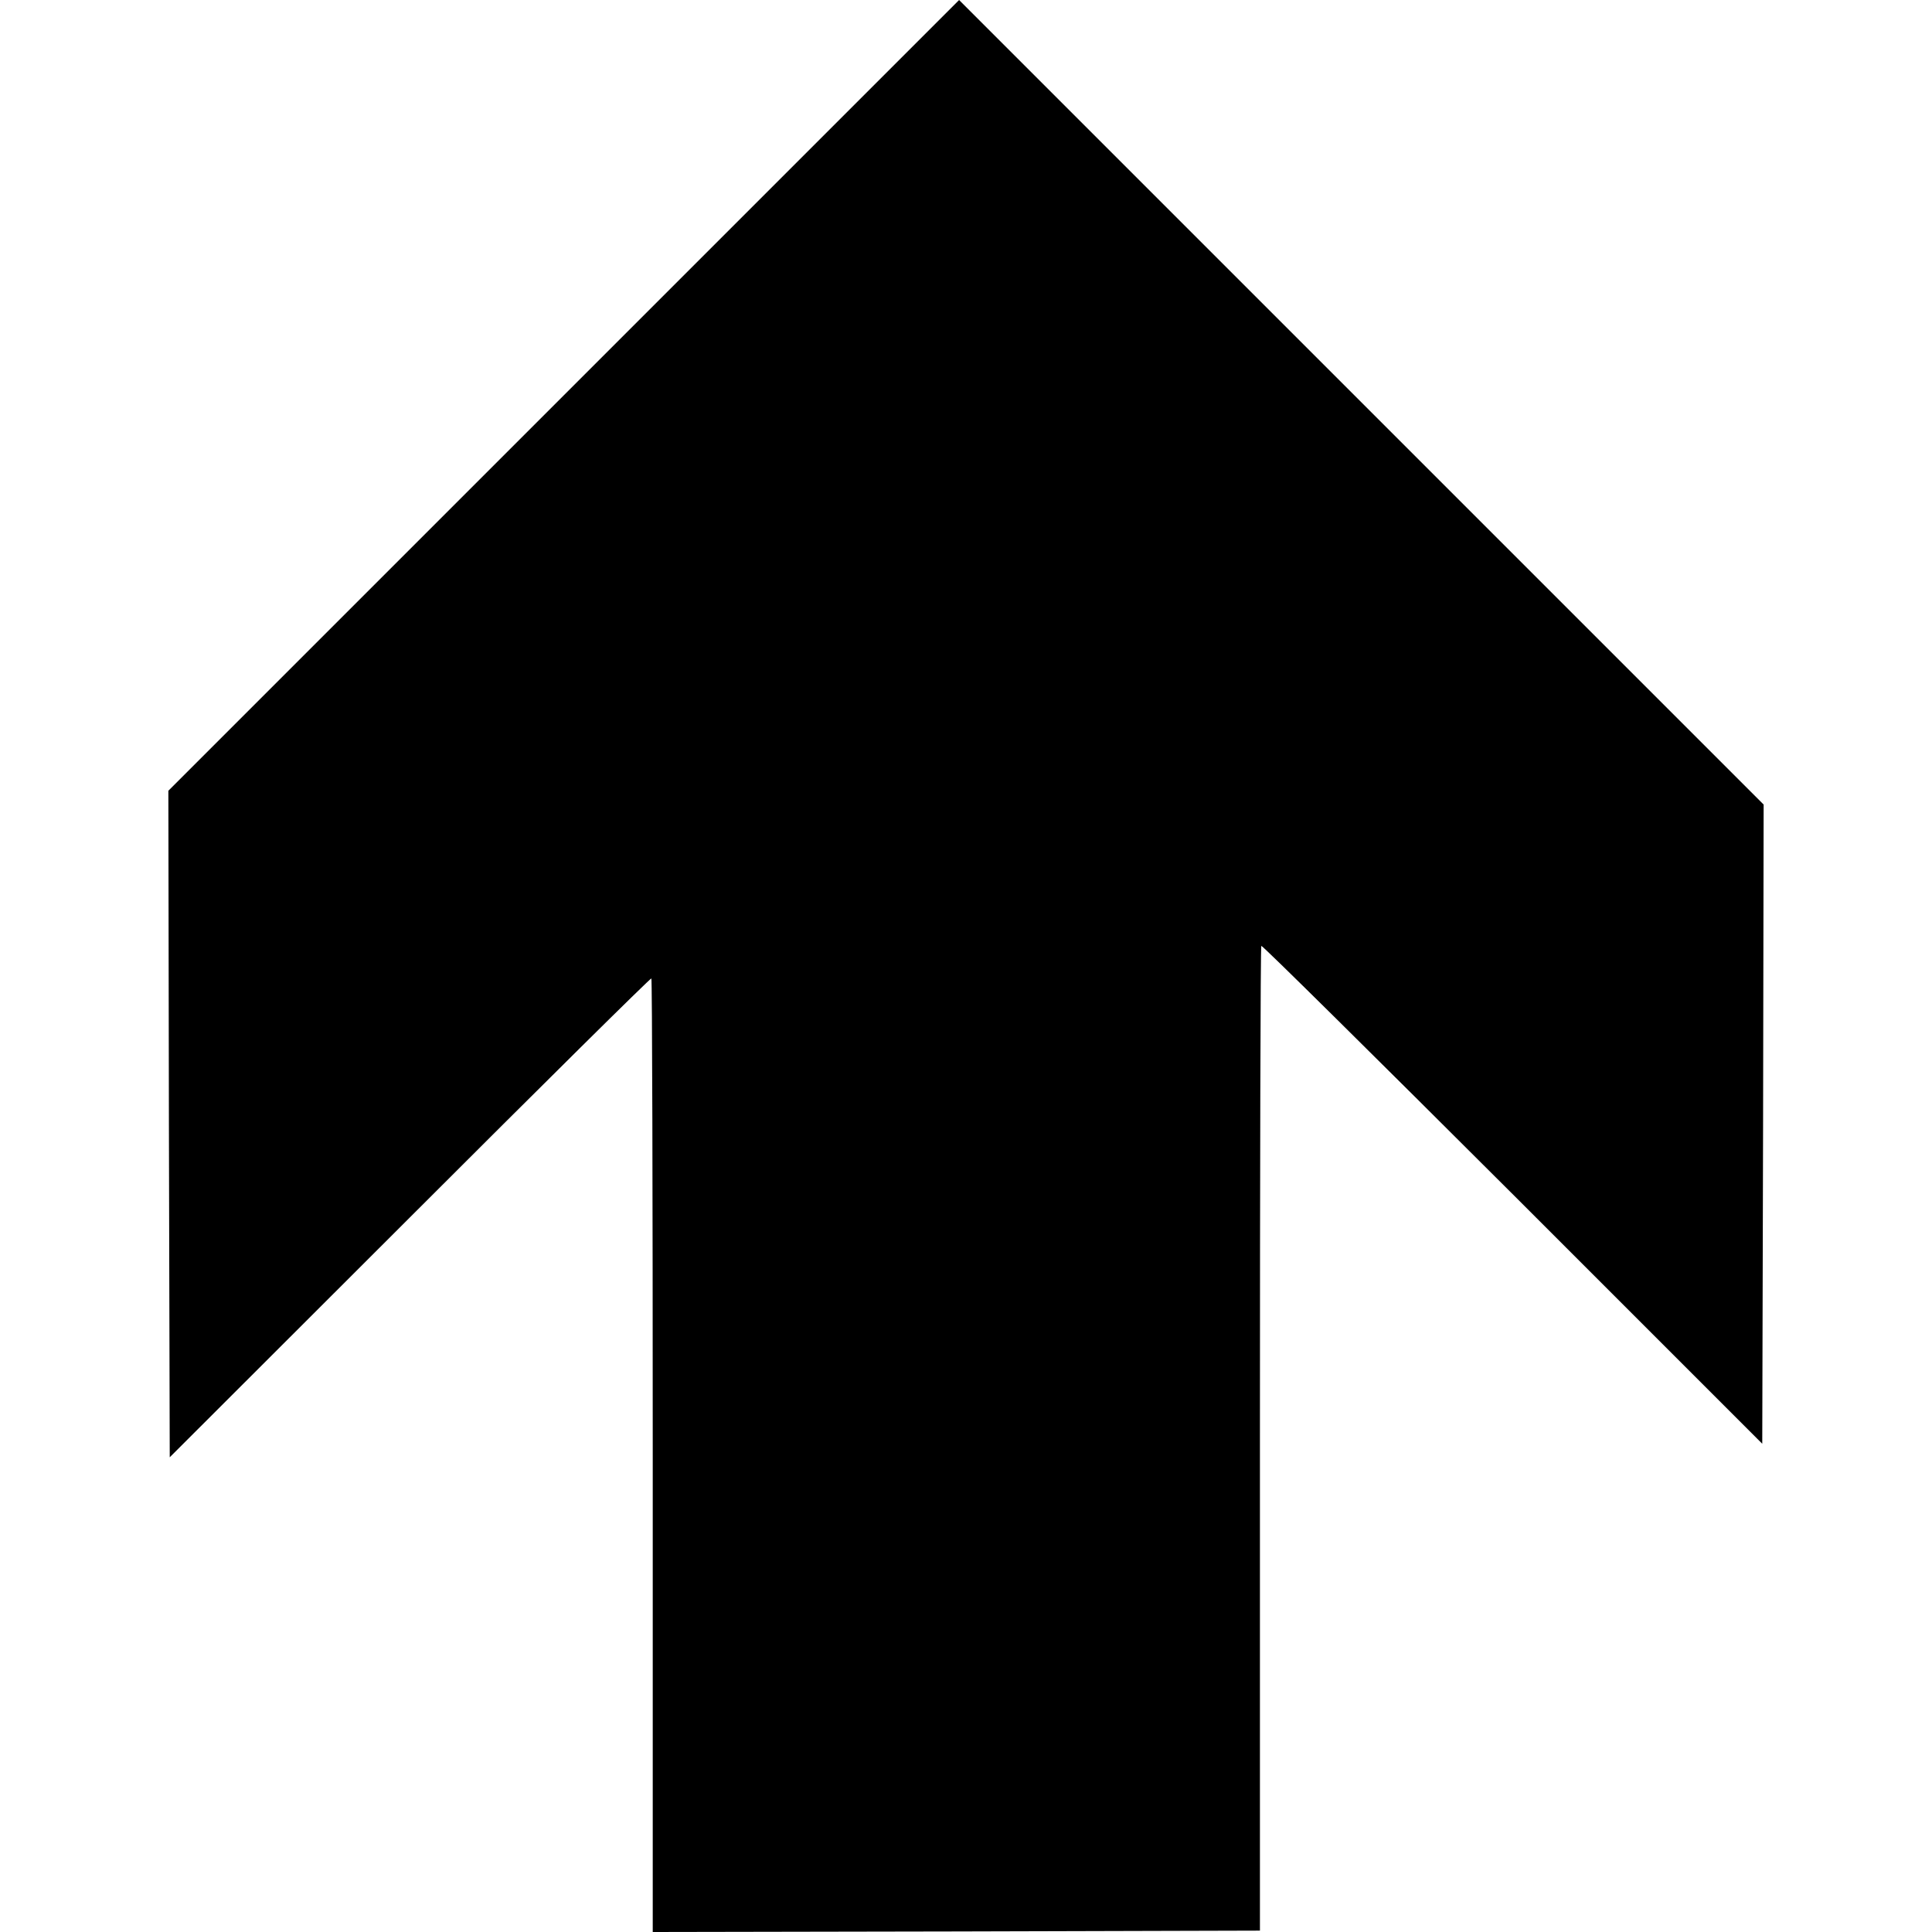 <?xml version="1.0" standalone="no"?>
<!DOCTYPE svg PUBLIC "-//W3C//DTD SVG 20010904//EN"
 "http://www.w3.org/TR/2001/REC-SVG-20010904/DTD/svg10.dtd">
<svg version="1.0" xmlns="http://www.w3.org/2000/svg"
 width="700pt" height="700pt" viewBox="0 0 700 700"
 preserveAspectRatio="xMidYMid meet">
<g transform="translate(0,700) scale(0.1,-0.1)"
fill="#000000" stroke="none">
<path d="M2042 5567 l-1432 -1432 2 -1208 3 -1207 870 869 c478 478 872 868
875 866 3 -2 5 -780 5 -1729 l0 -1726 1100 2 1100 3 0 1782 c0 980 2 1784 5
1786 3 3 412 -402 910 -899 l905 -905 3 1158 2 1158 -1457 1457 -1458 1458
-1433 -1433z"/>
</g>
</svg>

